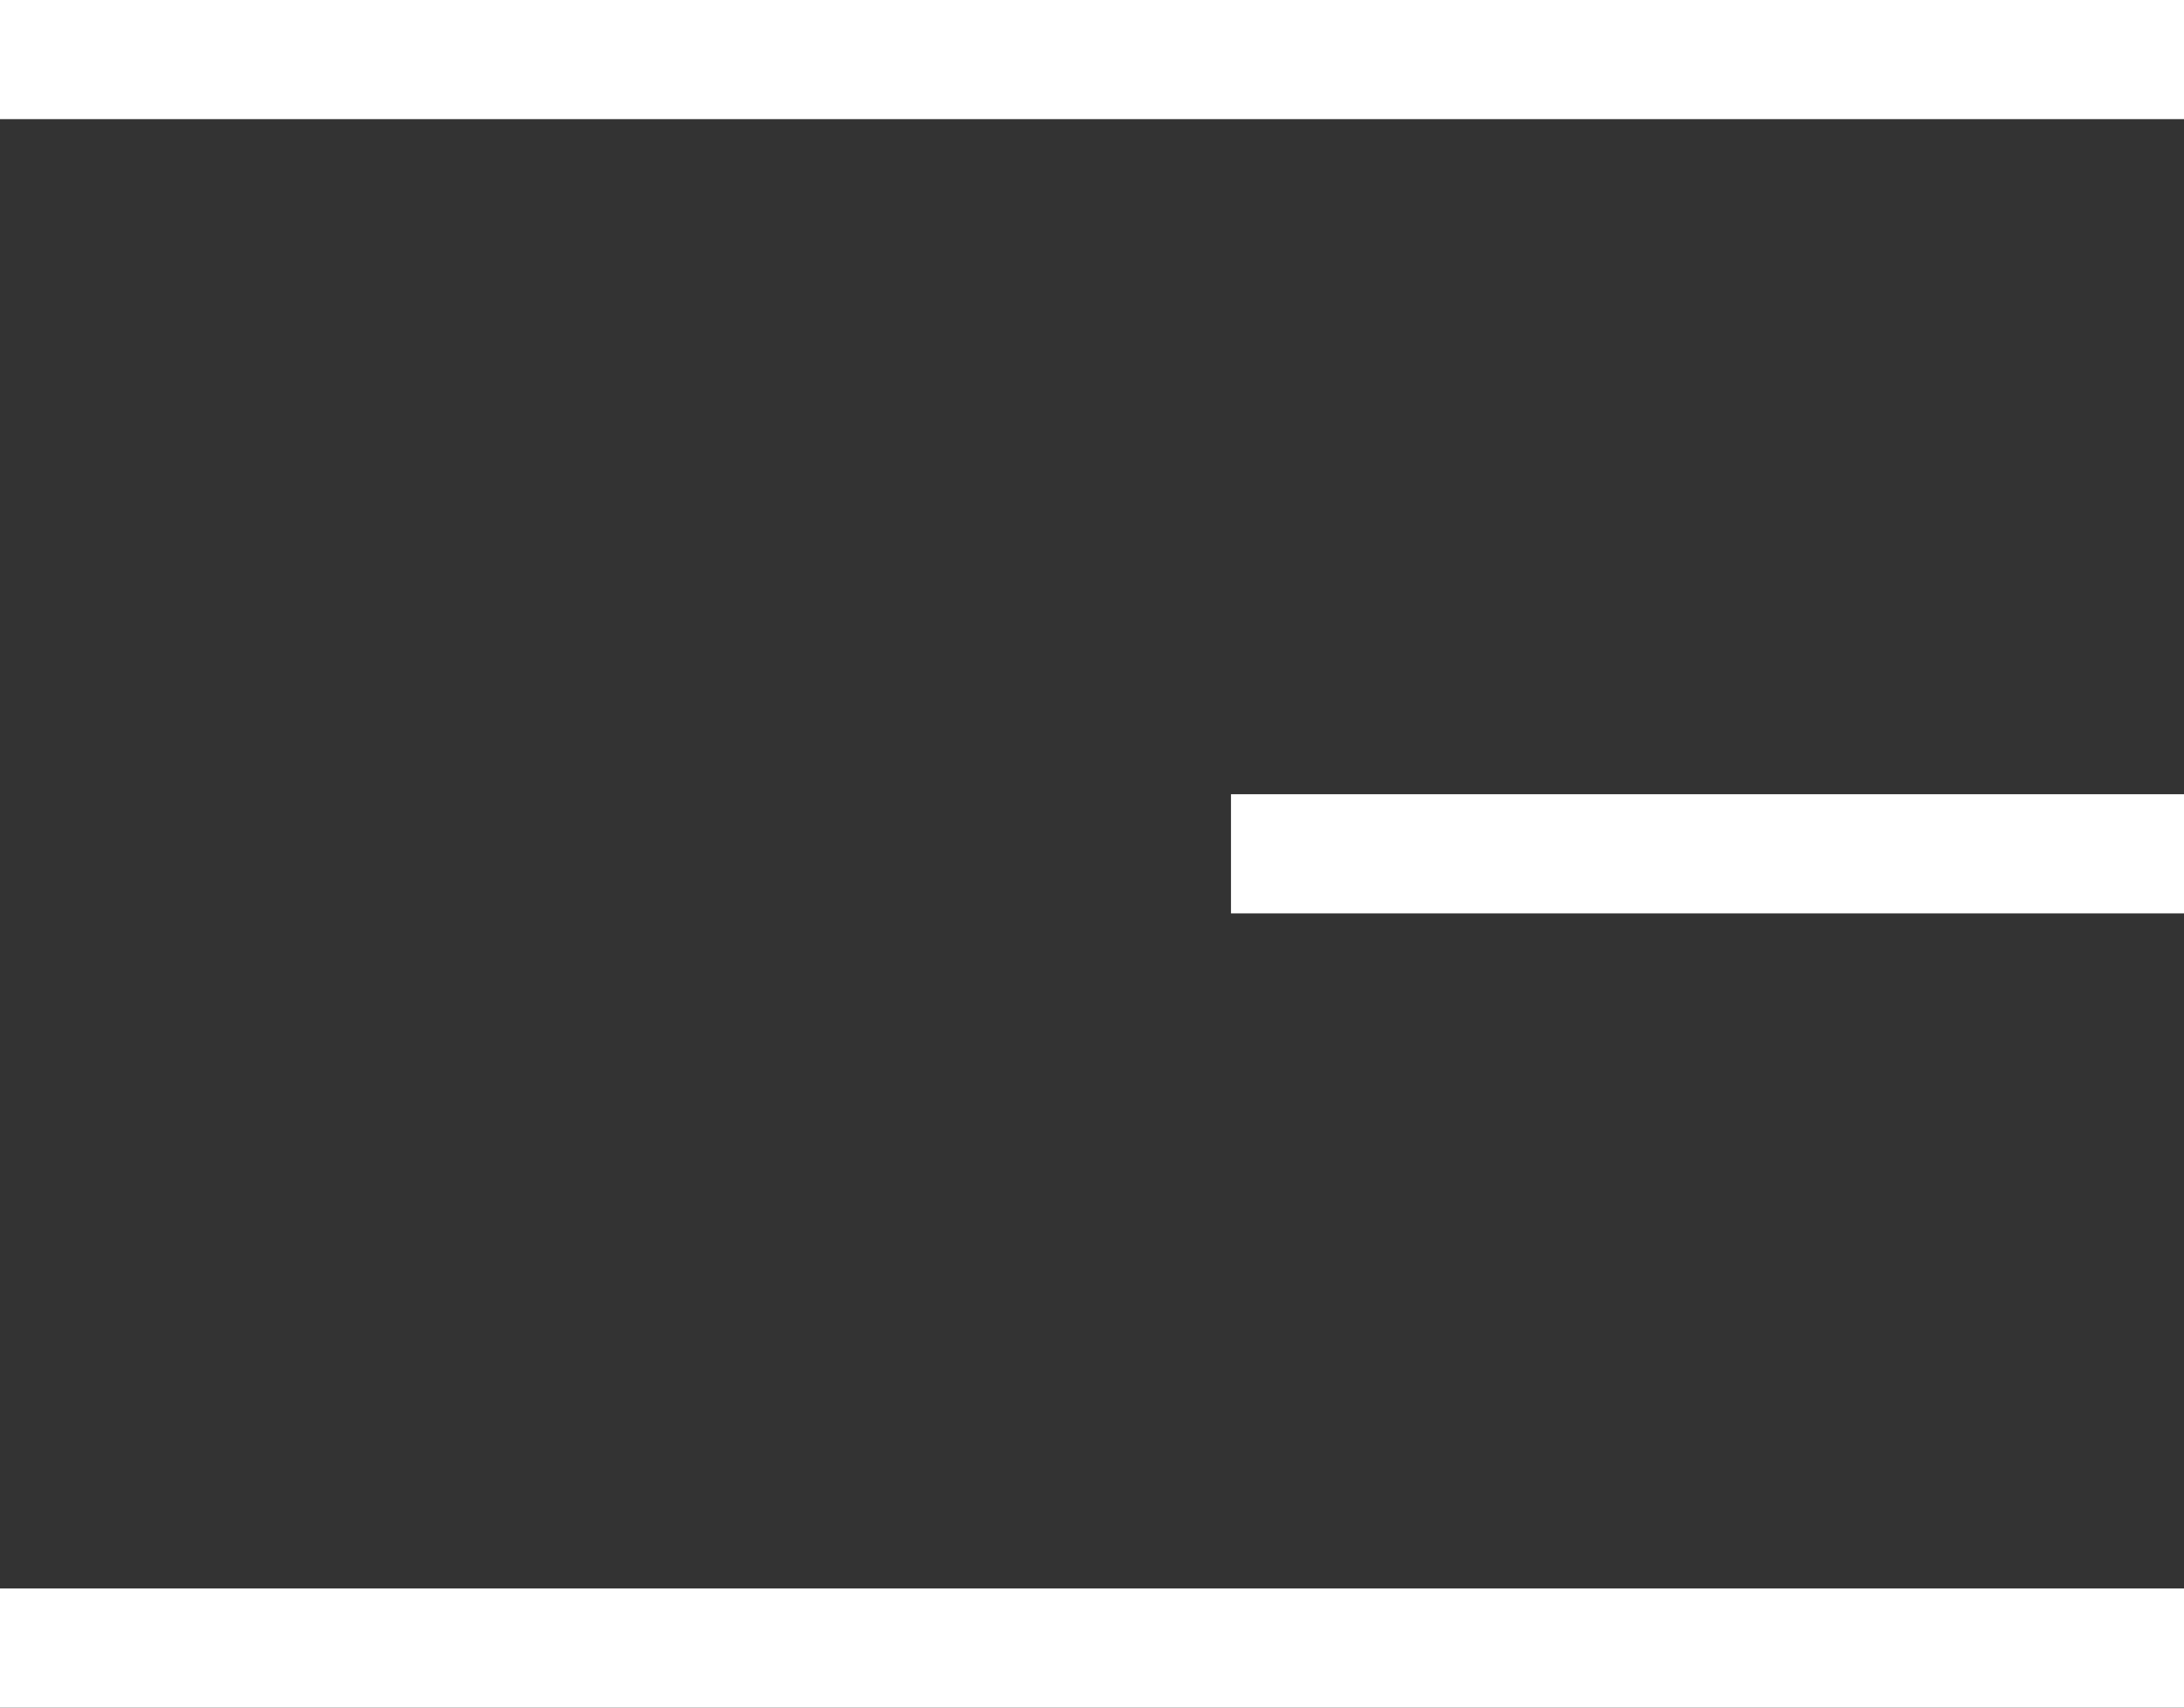 <?xml version="1.0" encoding="UTF-8"?> <svg xmlns="http://www.w3.org/2000/svg" width="55" height="43" viewBox="0 0 55 43" fill="none"><rect x="0" y="0" width="55" height="43" fill="#333333" stroke="none"/><rect width="55" height="3" fill="white"></rect><rect x="31" y="20" width="24" height="3" fill="white"></rect><rect y="40" width="55" height="3" fill="white"></rect></svg> 